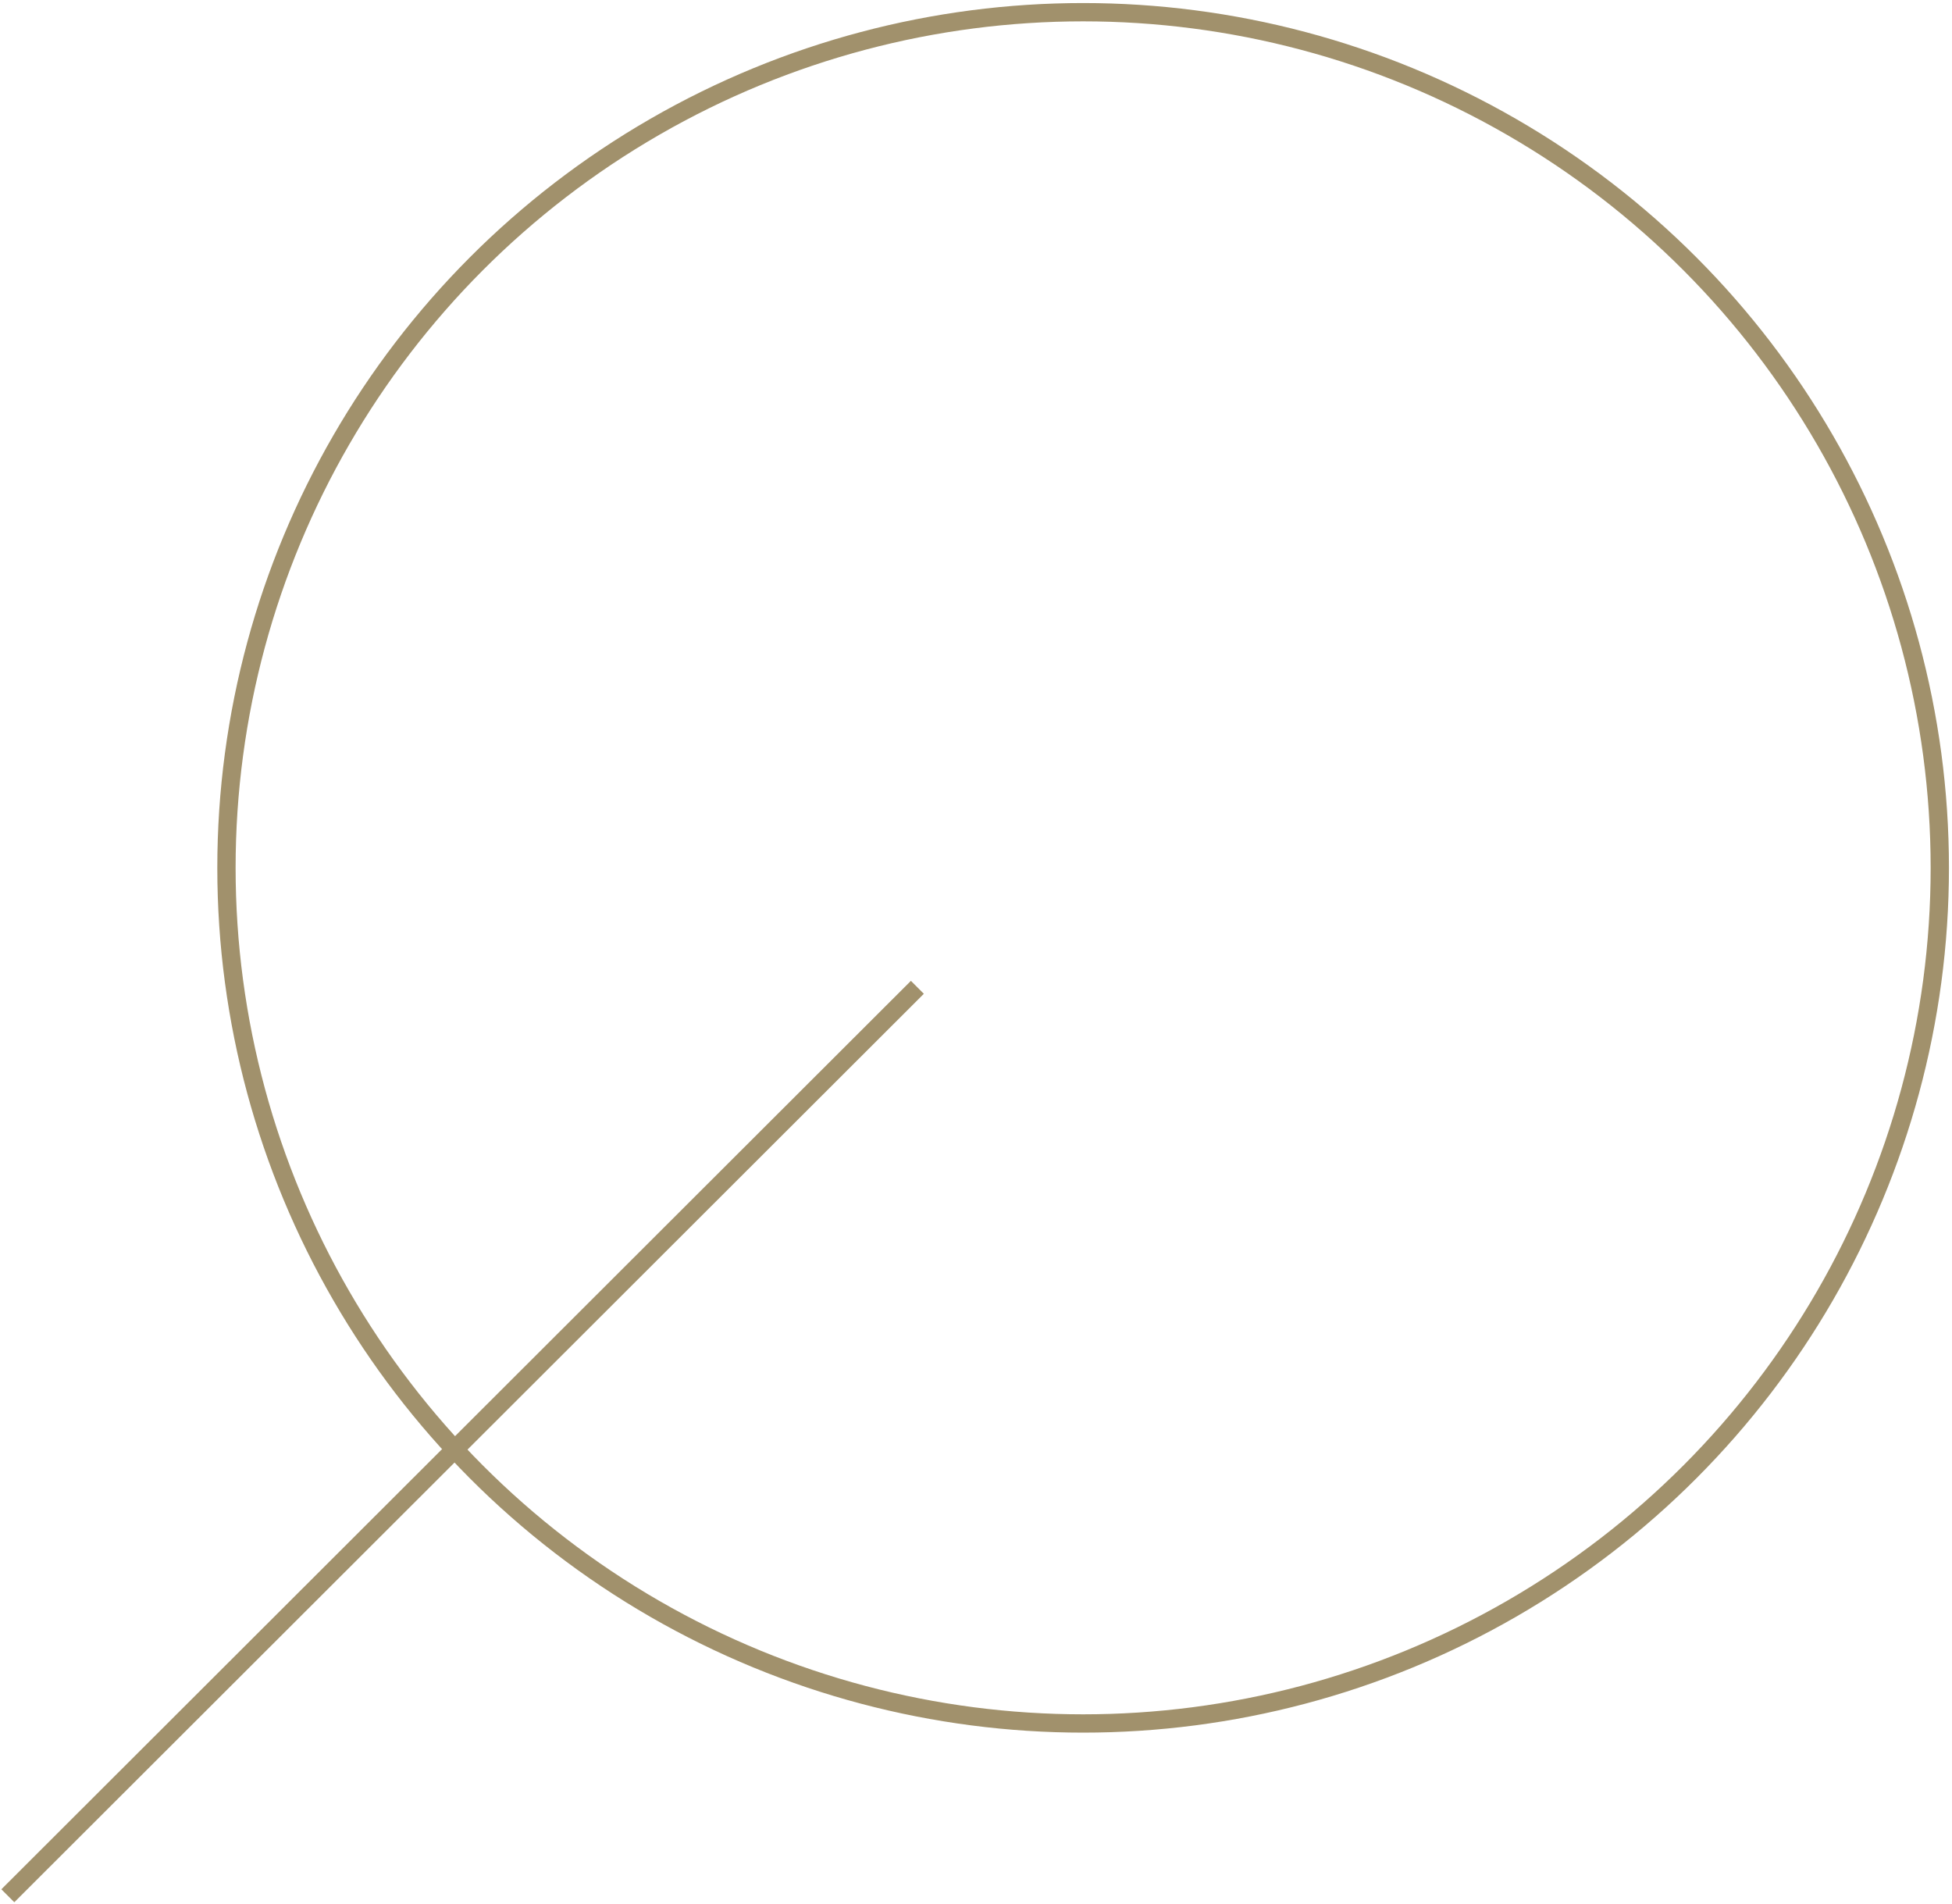 <?xml version="1.0" encoding="UTF-8"?>
<svg width="320px" height="312px" viewBox="0 0 320 312" version="1.1" xmlns="http://www.w3.org/2000/svg" xmlns:xlink="http://www.w3.org/1999/xlink">
    <!-- Generator: Sketch 43.2 (39069) - http://www.bohemiancoding.com/sketch -->
    <title>Group 3</title>
    <desc>Created with Sketch.</desc>
    <defs></defs>
    <g id="Page-1" stroke="none" stroke-width="1" fill="none" fill-rule="evenodd">
        <g id="TCR_Landing-Page" transform="translate(-1105, -5808)" stroke="#A1916C" stroke-width="3">
            <g id="Group-3" transform="translate(1107, 5810)">
                <path d="M147.328,160.881 L0.346,307.655" id="Line-Copy-6" stroke-linecap="square"></path>
                <ellipse id="Oval-11" cx="175.562" cy="140.238" rx="140.438" ry="140.238"></ellipse>
            </g>
        </g>
    </g>
</svg>